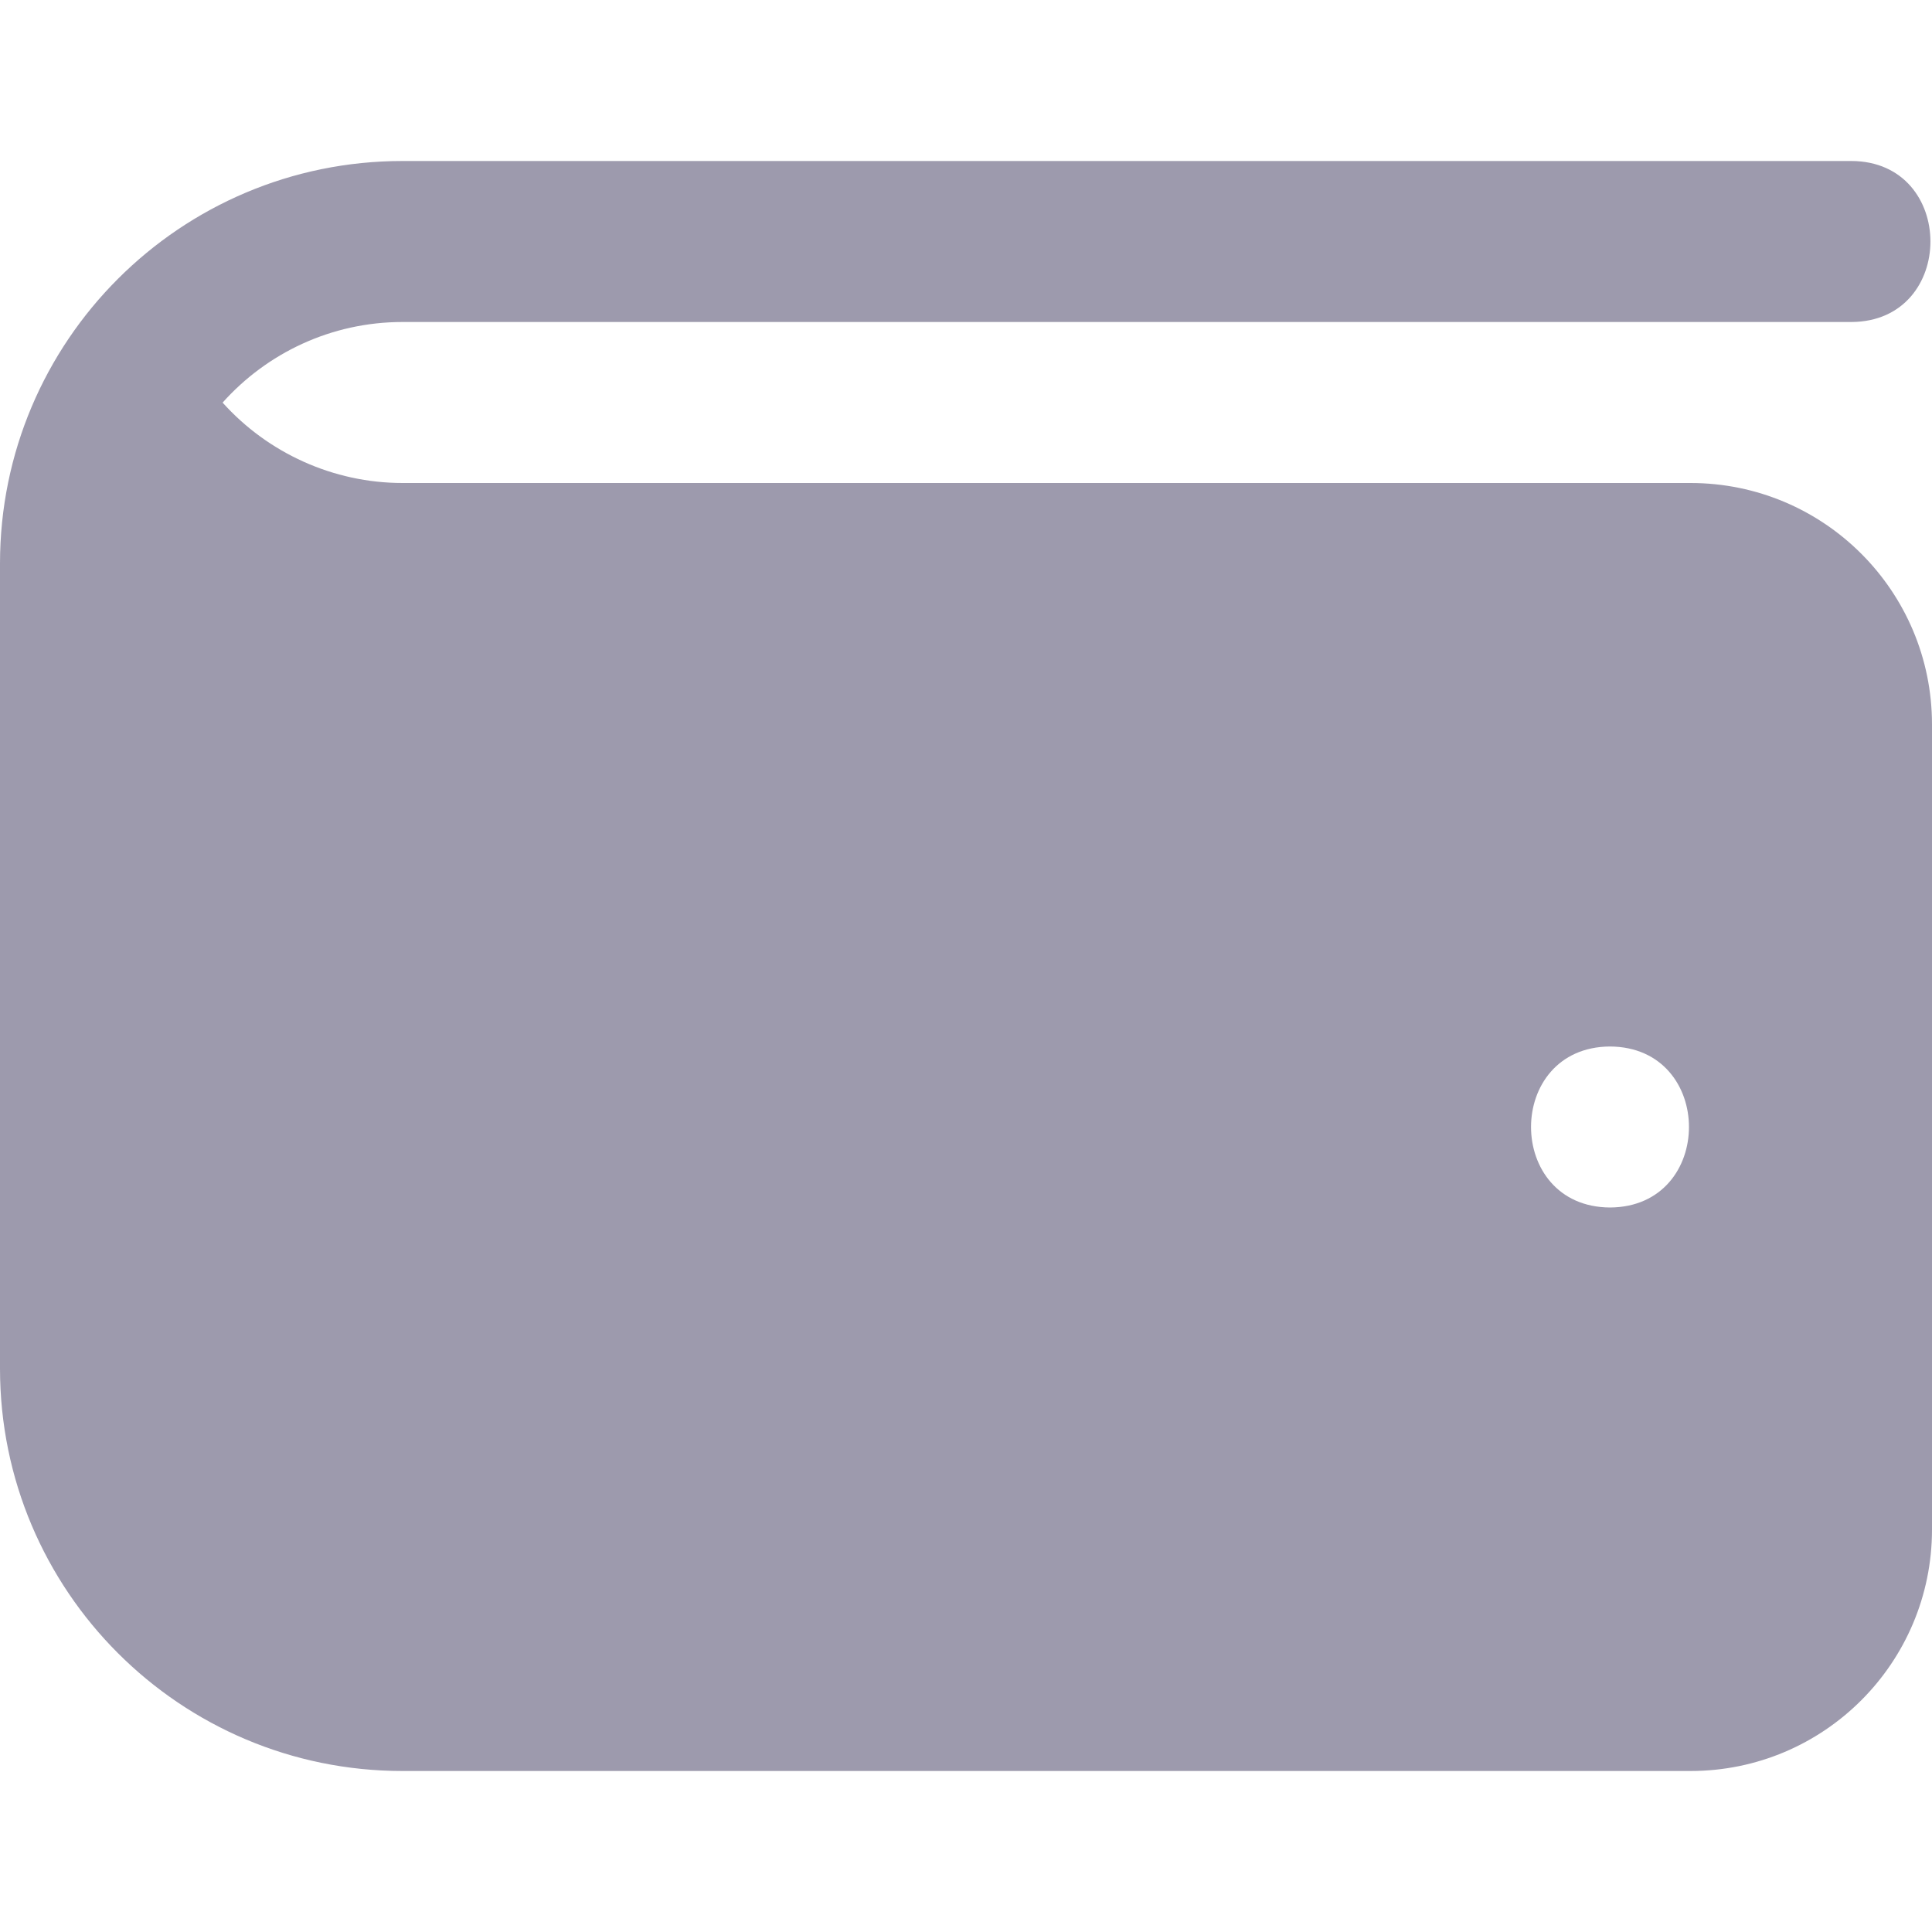 <svg width="18" height="18" viewBox="0 0 18 18" fill="none" xmlns="http://www.w3.org/2000/svg">
<g clip-path="url(#clip0_441_299)">
<path d="M15.75 4.5H3.75C3.106 4.5 2.496 4.221 2.074 3.751C2.486 3.29 3.086 3 3.75 3H17.25C18.231 2.995 18.23 1.504 17.25 1.5H3.75C1.679 1.5 0 3.179 0 5.25V12.75C0 14.821 1.679 16.5 3.75 16.5H15.75C16.993 16.5 18 15.493 18 14.25V6.75C18 5.507 16.993 4.5 15.75 4.5ZM15 11.25C14.019 11.245 14.019 9.755 15 9.75C15.981 9.755 15.981 11.245 15 11.25Z" fill="#9D9AAD"/>
</g>
<defs>
<clipPath id="clip0_441_299">
<rect width="18" height="18" fill="white"/>
</clipPath>
</defs>
</svg>
